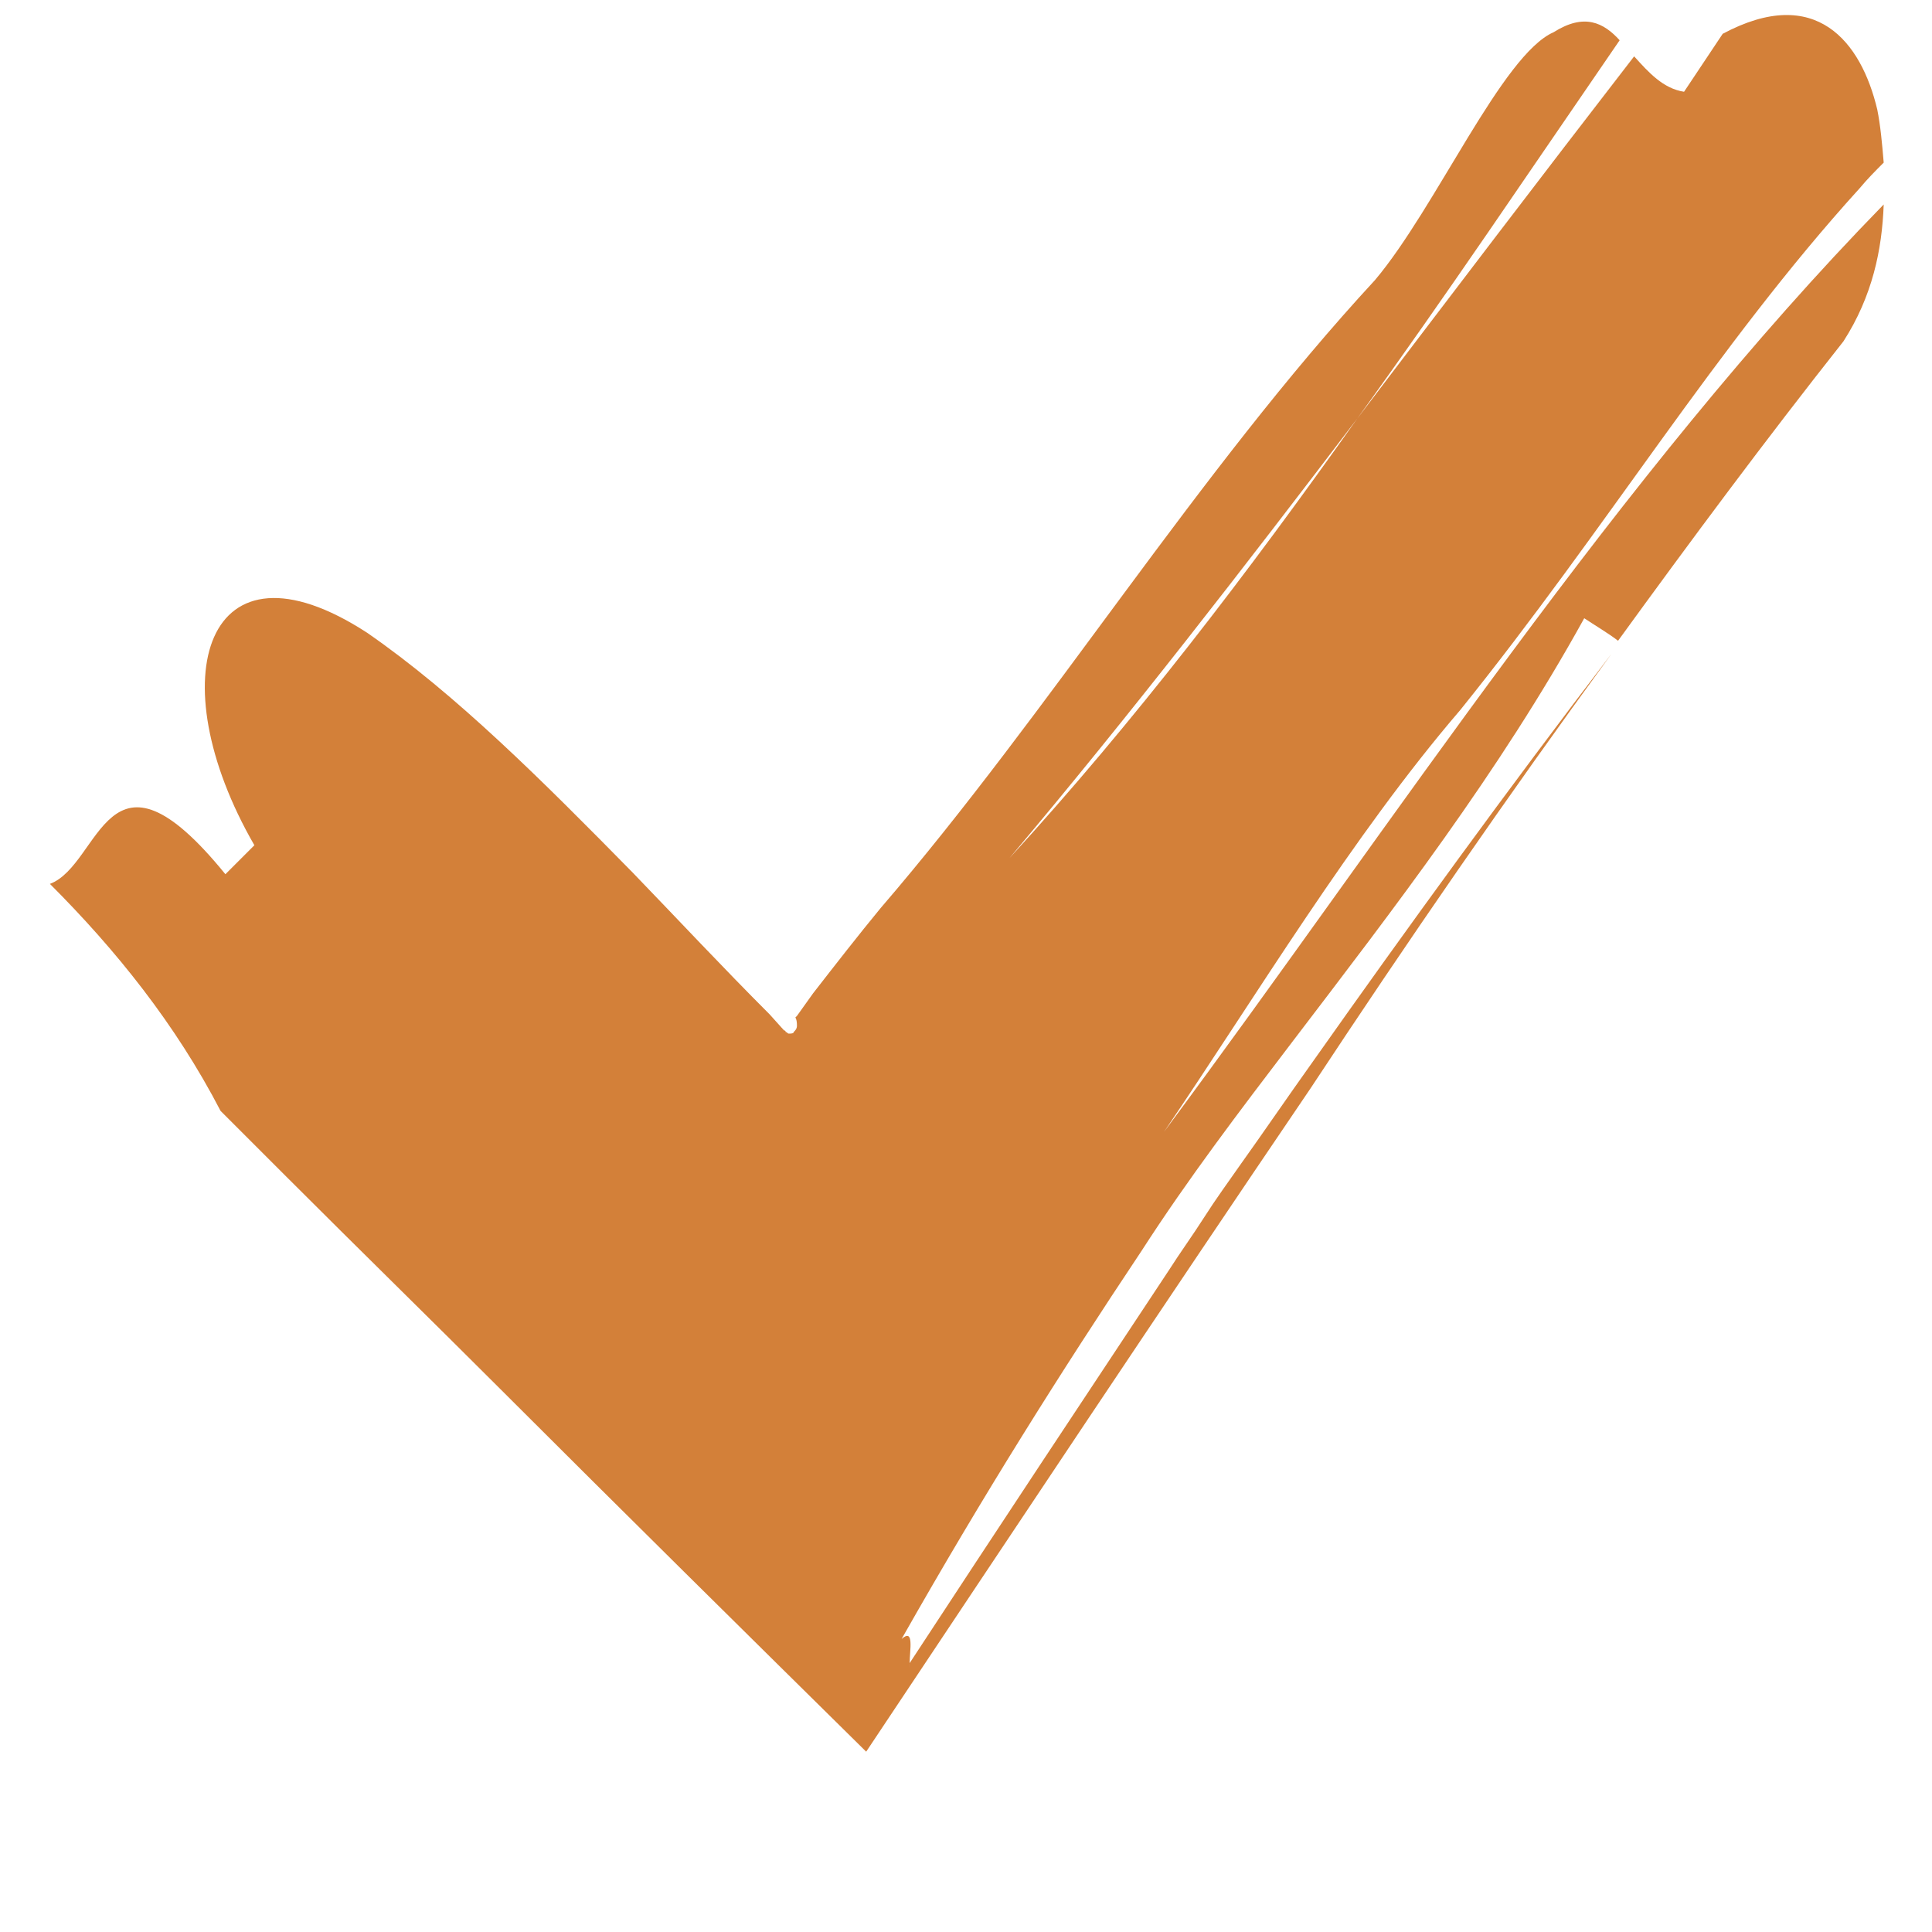 <?xml version="1.0" encoding="utf-8"?>
<!-- Generator: Adobe Illustrator 28.0.0, SVG Export Plug-In . SVG Version: 6.00 Build 0)  -->
<svg version="1.1" id="Calque_1" xmlns="http://www.w3.org/2000/svg" xmlns:xlink="http://www.w3.org/1999/xlink" x="0px" y="0px"
	 viewBox="0 0 120 120" style="enable-background:new 0 0 120 120;" xml:space="preserve">
<style type="text/css">
	.st0{fill:#D38039;}
</style>
<g id="XMLID_8_">
	<path id="XMLID_32_" class="st0" d="M117,10.1c-0.5,0.5-1,1-1.5,1.6c-8.9,9.8-15.7,21.1-24.8,32.4C84,51.9,78,61.9,72.3,70.3
		c14.4-19.4,28.2-40.7,44.7-57.6c-0.1,2.8-0.7,5.7-2.5,8.5c-4.9,6.2-9.5,12.4-14,18.6c-0.5-0.4-1.5-1-2.1-1.4
		c-5.3,9.6-11.8,18-18.2,26.4c-3.2,4.2-6.4,8.4-9.3,12.9c-5,7.5-9.8,15.1-14.9,24.1c0.8-0.7,0.5,0.7,0.5,1.5
		c-0.1,0.1-0.1,0.2-0.2,0.2c0.1-0.1,0.1-0.2,0.2-0.2c-0.1,0.7,0.1,1,1.5-1.1c-1.4,2.1-1.6,1.9-1.5,1.1c5.5-8.4,10.8-16.4,16.1-24.4
		c0.7-1.1,1.5-2.2,2.2-3.3c0.7-1.1,1.5-2.2,2.2-3.2c1.5-2.1,3-4.3,4.5-6.4c6-8.5,12.1-16.9,18.6-25.4c-6.5,8.9-12.7,17.9-18.7,27
		C72.1,81.3,63,95,53.8,108.8c-7.5-7.4-15.1-14.9-22.7-22.5c-4.4-4.4-8.8-8.7-13.3-13.2c-1-1-3.1-3.1-4.1-4.1
		c-2.8-5.4-6.5-10-10.6-14.1c3.2-1.2,3.5-9.7,10.9-0.6c0.4-0.4,1.3-1.3,1.8-1.8c-6-10.4-3-19.7,7-13.2c5.5,3.8,10.9,9.2,16.5,14.9
		c2.8,2.9,5.6,5.9,8.5,8.8l0.9,1c0,0,0.1,0,0.1,0.1c0.1,0,0.1,0.1,0.2,0.1c0.1,0,0.3,0,0.3-0.1c0.1-0.1,0.2-0.2,0.2-0.4
		c0-0.4-0.1-0.5-0.1-0.5l0,0l0,0l0,0l0,0l0,0l0.1-0.1l1-1.4c1.4-1.8,2.8-3.6,4.2-5.3c10.5-12.2,19.7-27.1,30.7-39
		c3.8-4.5,7.9-14,11.1-15.4c1.9-1.2,3.1-0.6,4.1,0.5c-5.5,8-10.8,15.9-16.3,23.5c-7,9.2-14.1,18.4-21.6,27.3
		c7.7-8.4,14.8-17.7,21.6-27.3c5.7-7.5,11.4-15,17.2-22.5c0.9,1,1.8,2,3.1,2.2c0,0,1.6-2.4,2.4-3.6c5.8-3.1,8.6,0.5,9.6,4.7
		C116.8,7.8,116.9,8.9,117,10.1z"/>
</g>
</svg>
